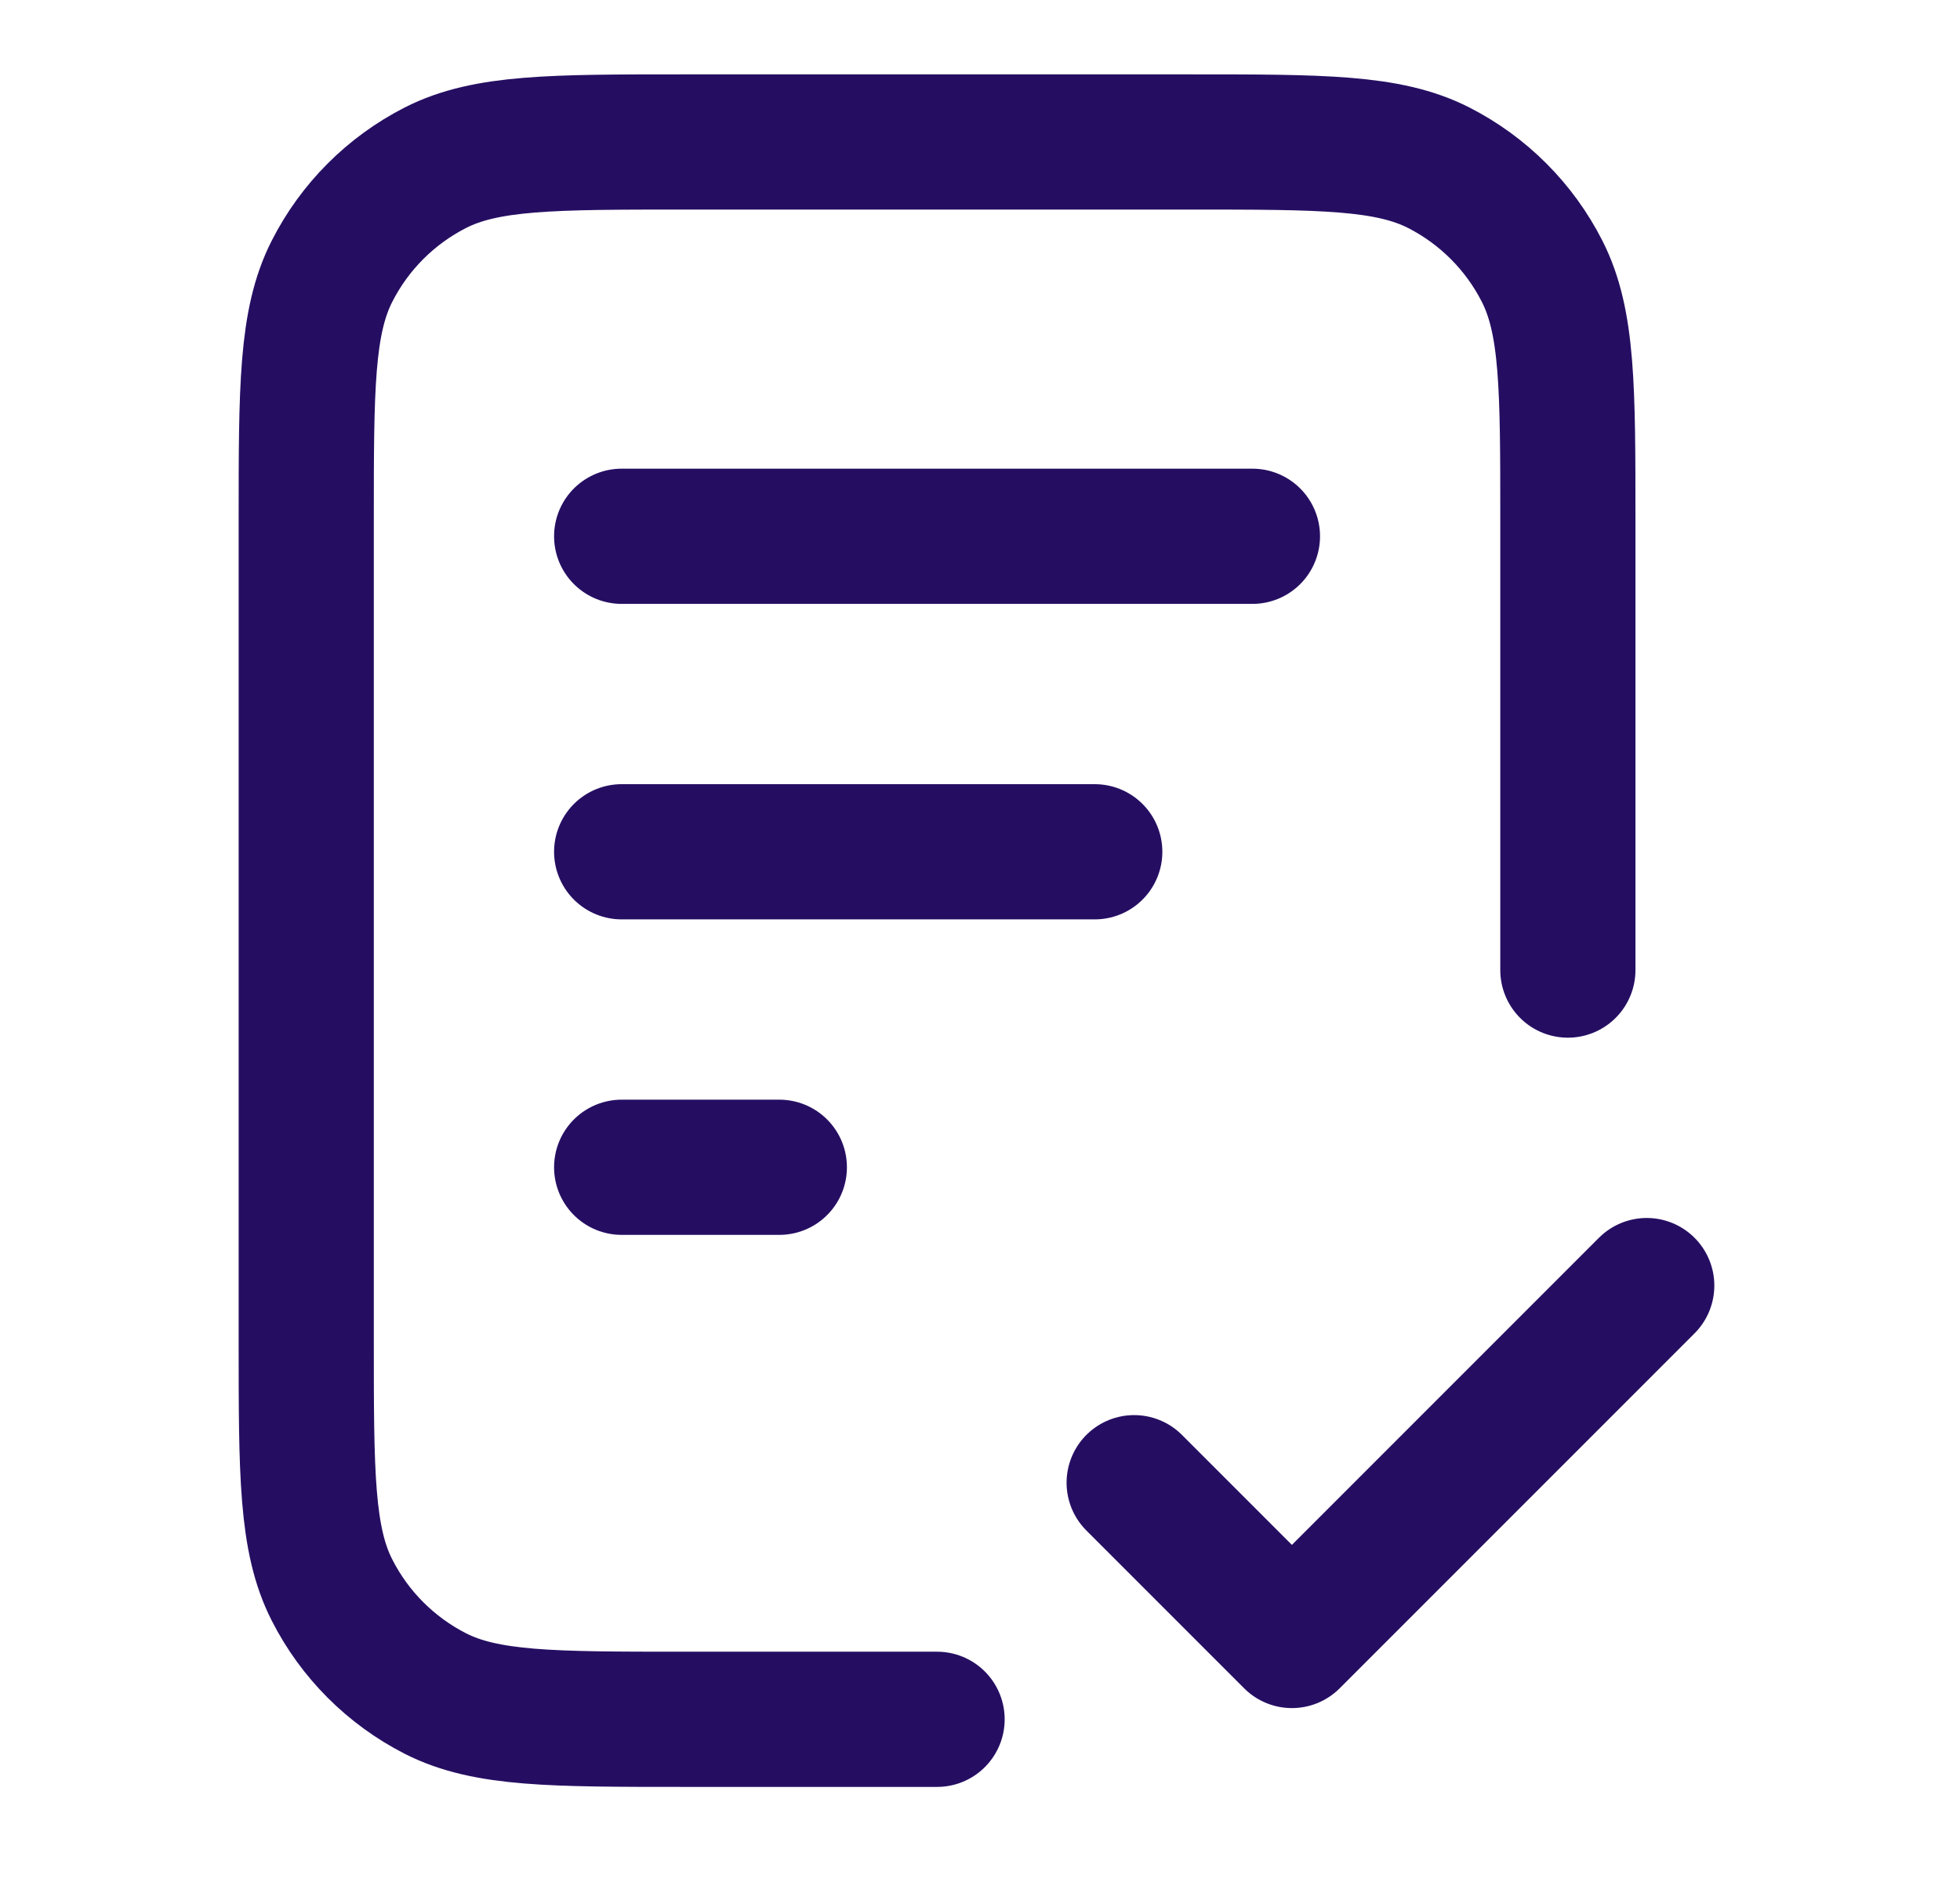 <svg width="29" height="28" viewBox="0 0 29 28" fill="none" xmlns="http://www.w3.org/2000/svg">
<path d="M23.198 14.35V7.7C23.198 5.74 23.198 4.76 22.816 4.011C22.481 3.352 21.945 2.817 21.287 2.481C20.538 2.1 19.558 2.1 17.598 2.1H10.131C8.171 2.1 7.191 2.1 6.442 2.481C5.784 2.817 5.248 3.352 4.913 4.011C4.531 4.76 4.531 5.74 4.531 7.7V19.833C4.531 21.794 4.531 22.774 4.913 23.522C5.248 24.181 5.784 24.716 6.442 25.052C7.191 25.433 8.171 25.433 10.131 25.433H13.865M16.198 12.6H9.198M11.531 17.267H9.198M18.531 7.933H9.198M16.781 21.933L19.115 24.267L24.365 19.017" stroke="#250E62" stroke-width="2" stroke-linecap="round" stroke-linejoin="round"/>
</svg>

